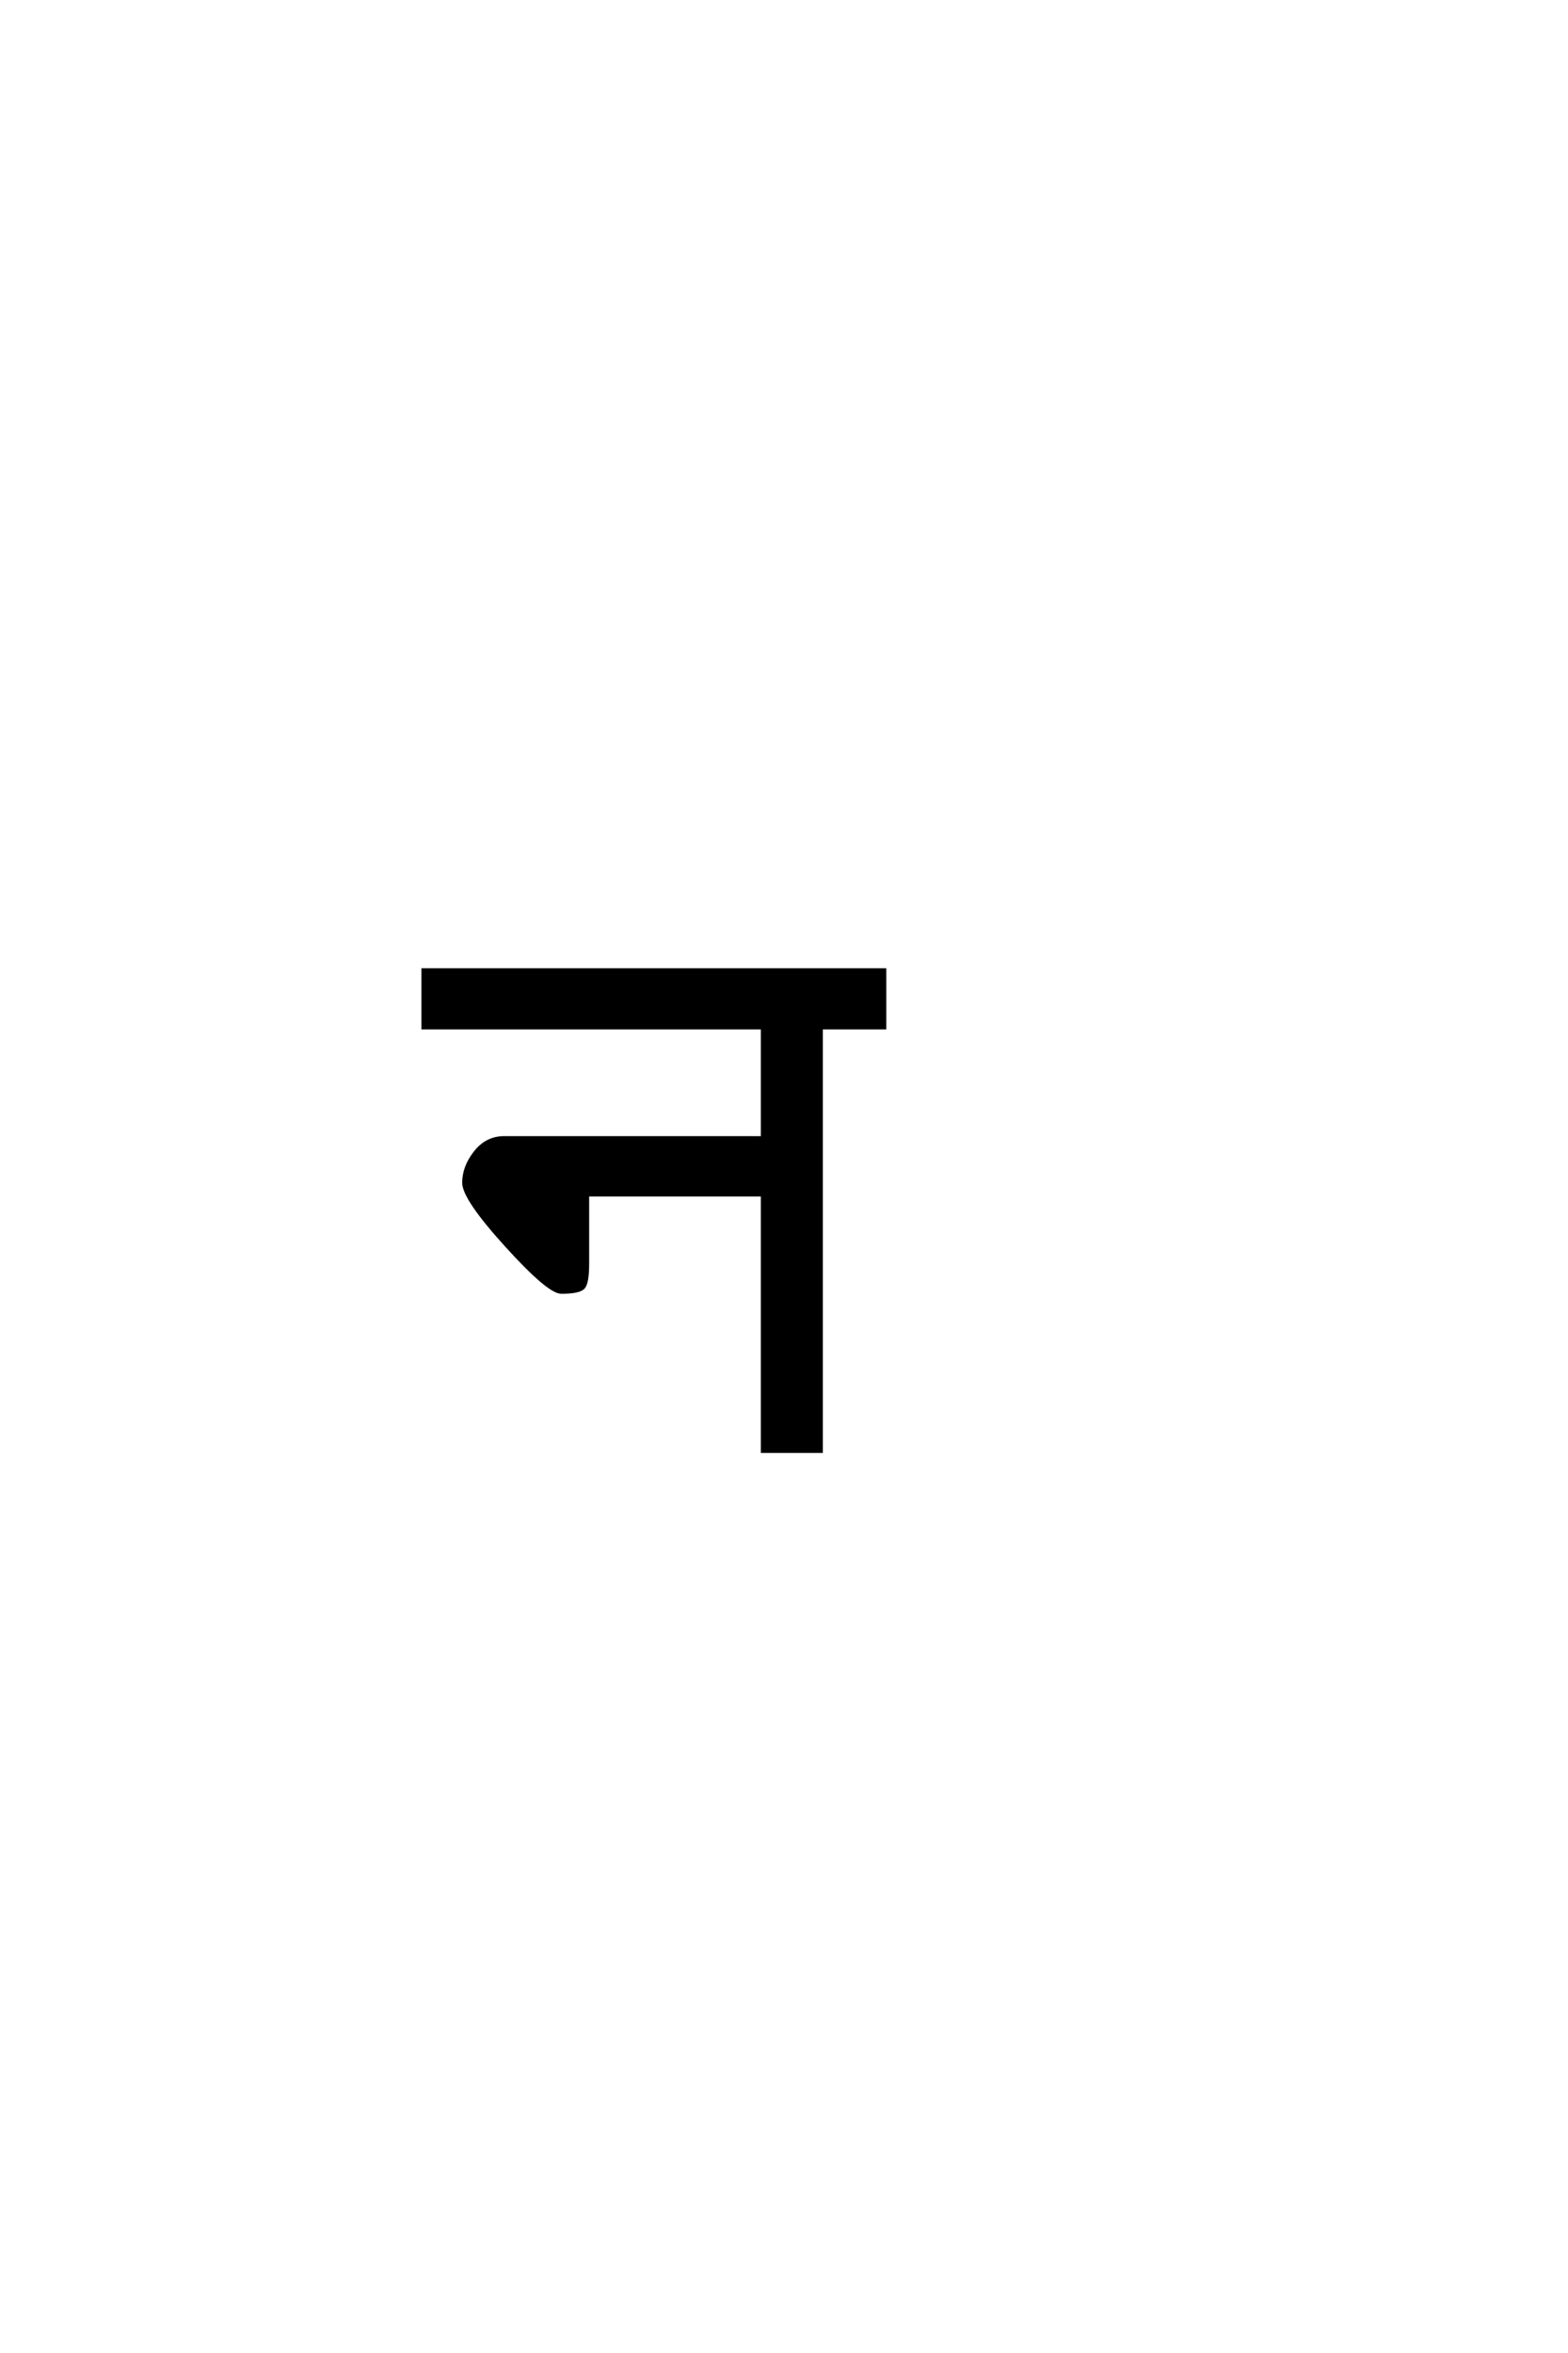 <?xml version='1.0' encoding='UTF-8'?>
<!DOCTYPE svg PUBLIC "-//W3C//DTD SVG 1.0//EN"
"http://www.w3.org/TR/2001/REC-SVG-20010904/DTD/svg10.dtd">

<svg xmlns='http://www.w3.org/2000/svg' version='1.0' width='40.0' height='60.0'>

 <g transform='scale(0.1 -0.1) translate(110.0 -370.0)'>
  <path d='M19.203 52.5
Q8.406 64.406 8.406 68.406
Q8.406 72.406 11.297 76.094
Q14.203 79.797 18.594 79.797
L84.594 79.797
L84.594 108
L-2 108
L-2 122.594
L115.594 122.594
L115.594 108
L99.406 108
L99.406 0
L84.594 0
L84.594 65.406
L39.797 65.406
L39.797 47.797
Q39.797 43 38.797 41.797
Q37.797 40.594 33.203 40.594
Q30 40.594 19.203 52.5
' style='fill: #000000; stroke: #000000'/>
 </g>
</svg>

